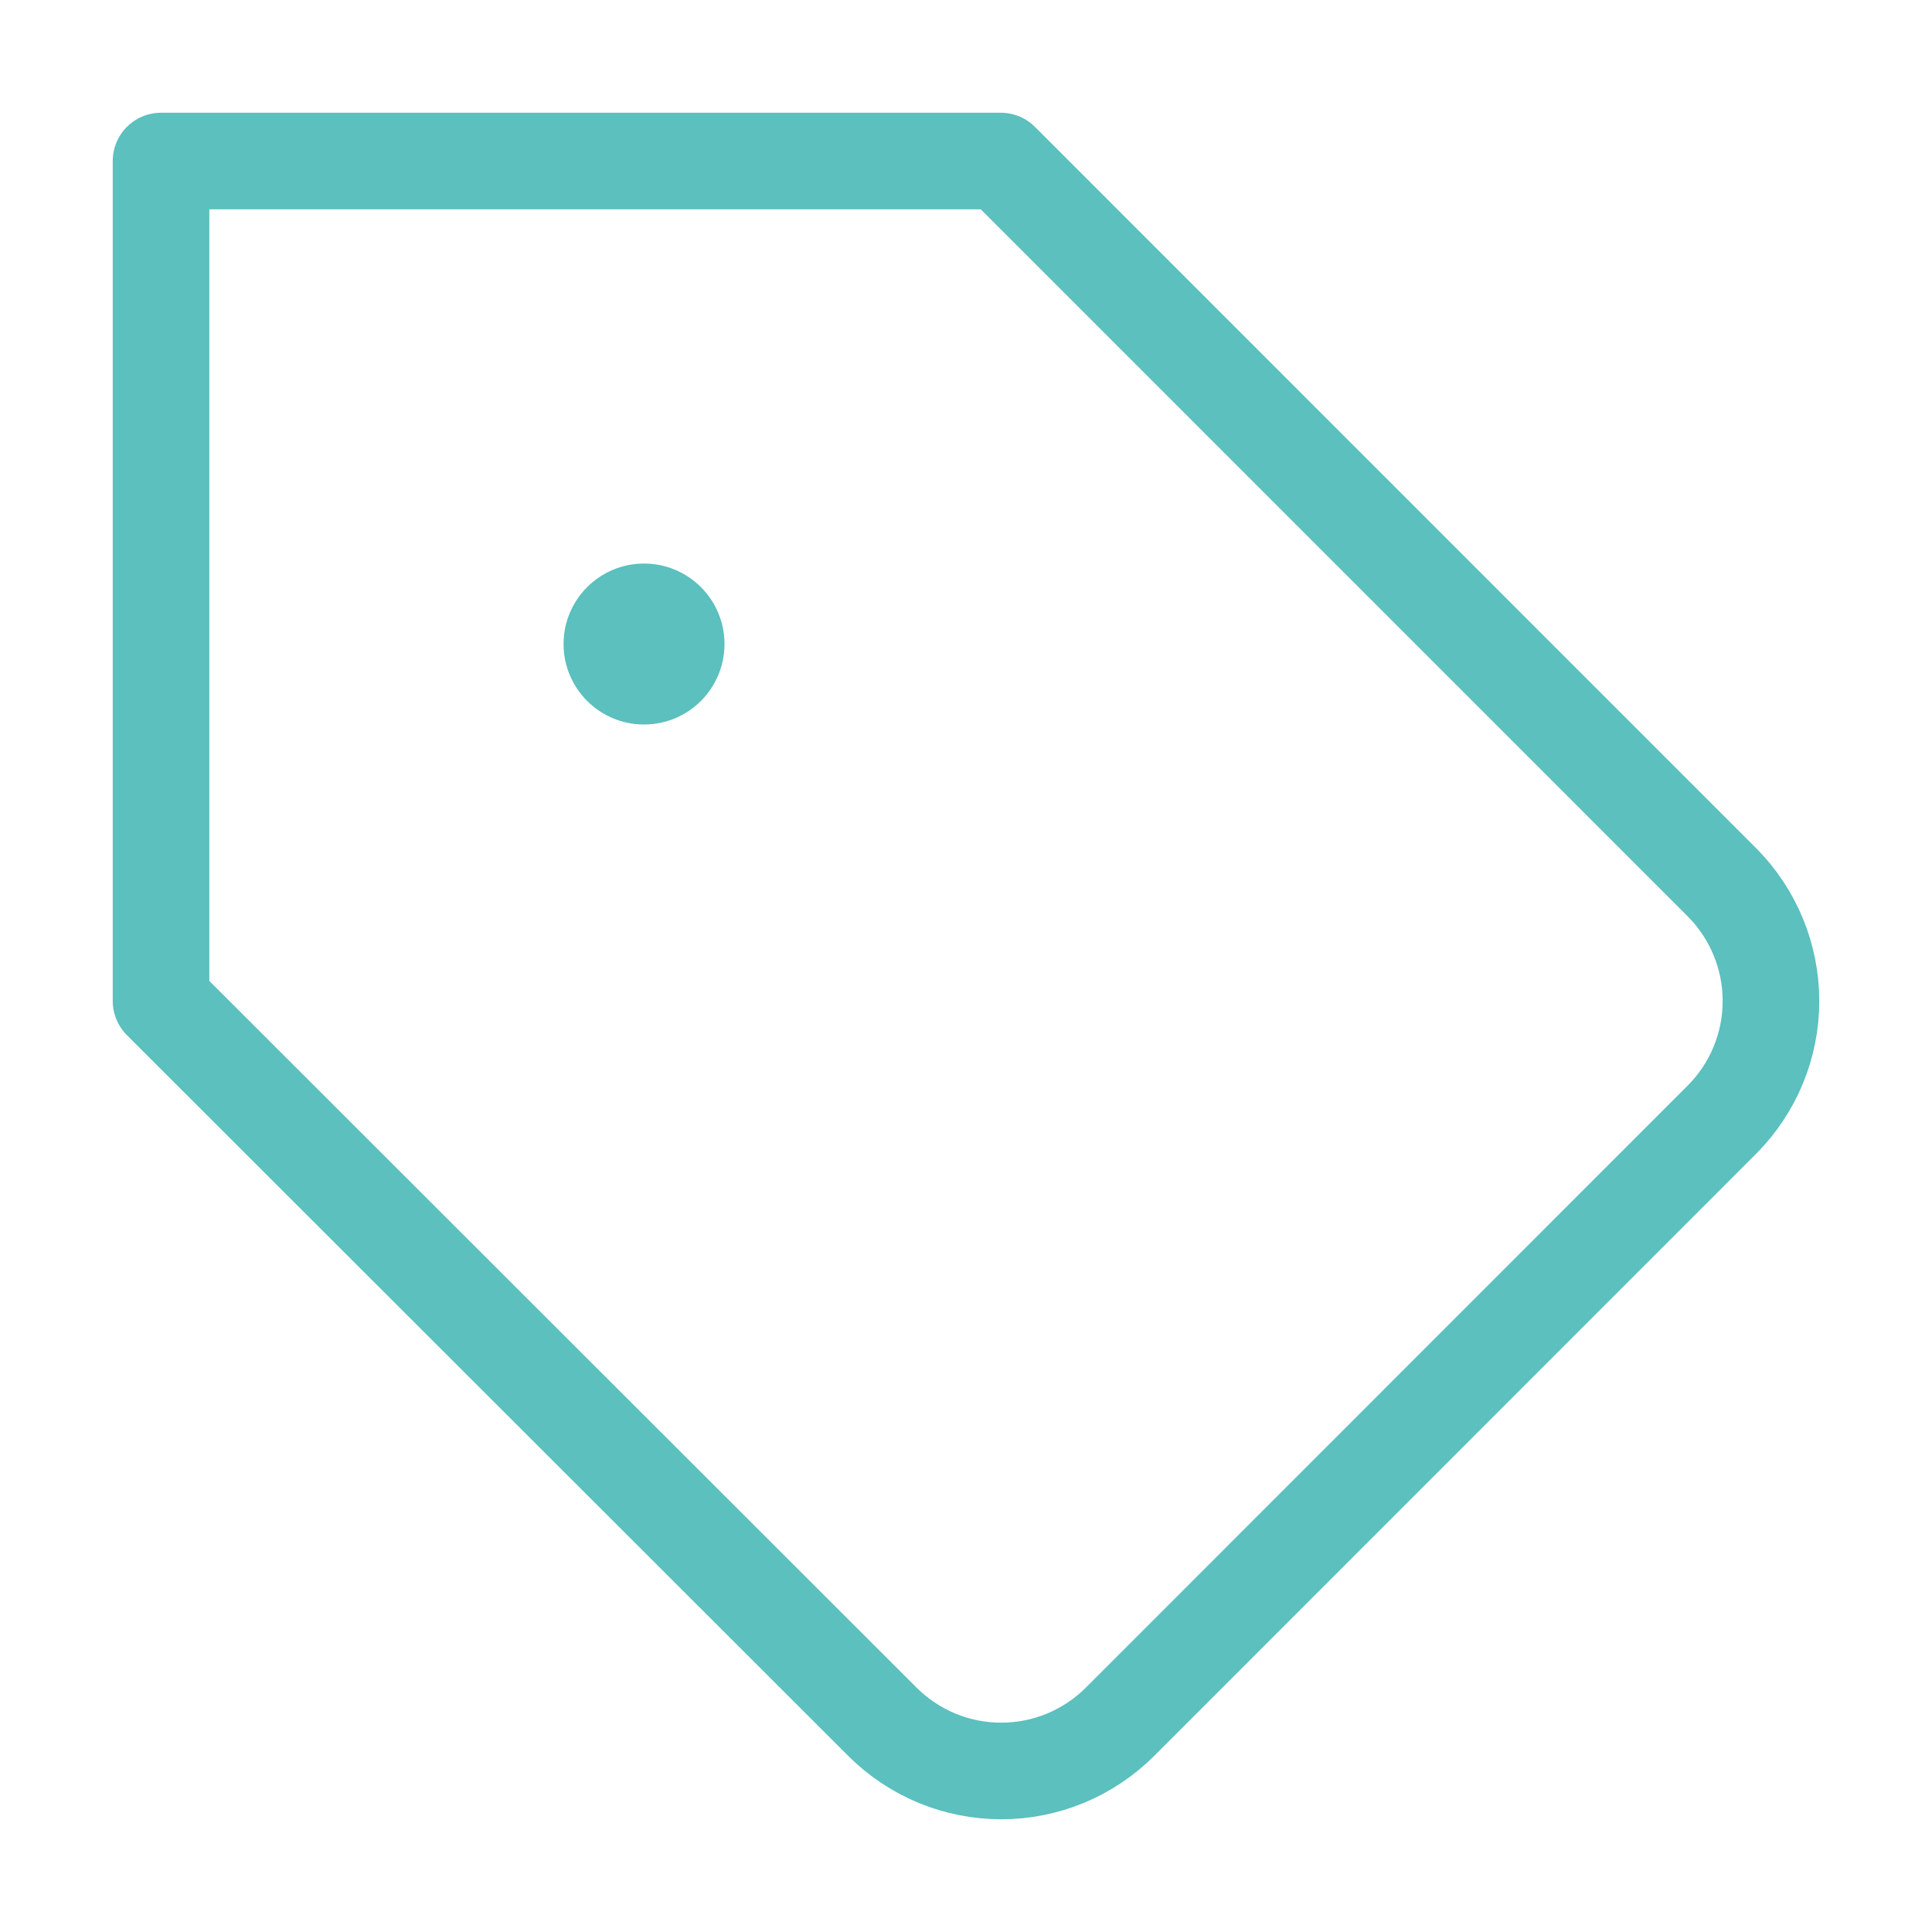 <svg width="20" height="20" viewBox="0 0 20 20" fill="none" xmlns="http://www.w3.org/2000/svg">
<path d="M17.828 11.588L11.595 17.823C11.433 17.985 11.241 18.113 11.03 18.201C10.819 18.288 10.593 18.333 10.364 18.333C10.136 18.333 9.91 18.288 9.699 18.201C9.488 18.113 9.296 17.985 9.134 17.823L1.667 10.362V1.667H10.36L17.828 9.136C18.151 9.462 18.333 9.903 18.333 10.362C18.333 10.822 18.151 11.263 17.828 11.588Z" stroke="#5BC0BE" stroke-linecap="round" stroke-linejoin="round"/>
<circle cx="6.667" cy="6.667" r="0.833" fill="#5BC0BE"/>
</svg>
